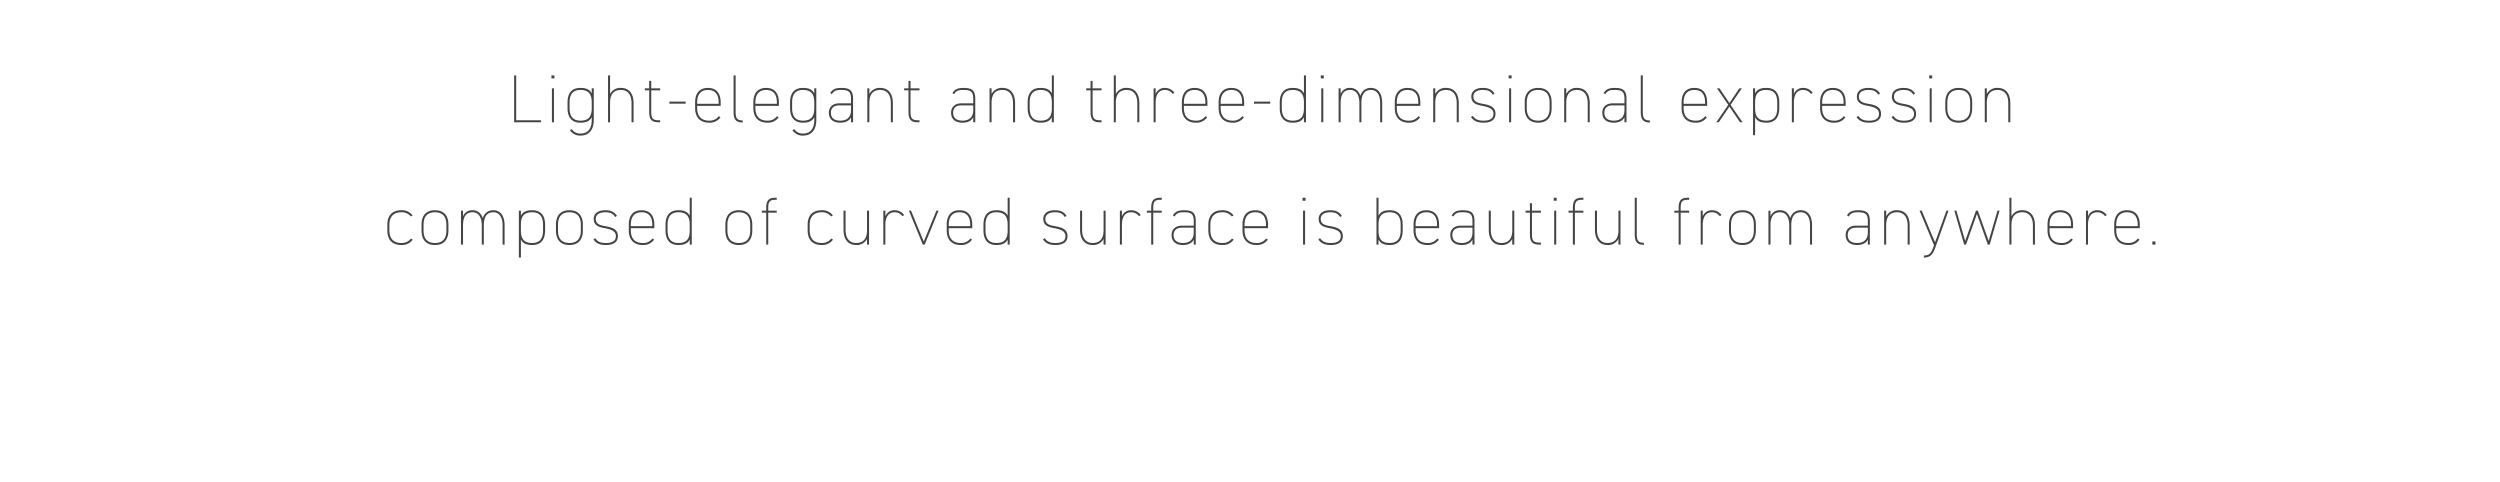 <svg xmlns="http://www.w3.org/2000/svg" width="1104" height="213" viewBox="0 0 1104 213">
  <defs>
    <style>
      .cls-1 {
        fill: #434447;
        fill-rule: evenodd;
      }
    </style>
  </defs>
  <path id="Light-elegant_and_three-dimensional_expression_composed_of_cur_のコピー" data-name="Light-elegant and three-dimensional expression  composed of cur のコピー" class="cls-1" d="M227.947,33.3h-0.9V54h11.879V53.1H227.947V33.3ZM243.727,54h0.9V39h-0.9V54Zm-0.21-19.379h1.32V33.3h-1.32v1.32ZM250.626,47.7c0,4.32,1.98,6.48,5.7,6.48,2.52,0,4.14-.72,4.98-2.43V53.1c0,3.33-1.47,5.88-4.92,5.88a4.556,4.556,0,0,1-3.96-1.98l-0.75.51a5.335,5.335,0,0,0,4.71,2.37c3.72,0,5.82-2.64,5.82-6.78V39h-0.9v2.25c-0.84-1.71-2.46-2.43-4.98-2.43-3.72,0-5.7,2.16-5.7,6.42V47.7Zm5.7,5.58c-3.24,0-4.8-1.83-4.8-5.58V45.24c0-3.69,1.56-5.52,4.8-5.52,3.87,0,4.92,2.16,4.98,5.31v2.94C261.246,51.15,260.2,53.28,256.326,53.28ZM268.506,54h0.9V45.27c0.06-3.42,1.41-5.55,4.83-5.55,2.88,0,4.65,2.04,4.65,5.82V54h0.9V45.54c0-4.29-2.1-6.72-5.55-6.72a5.058,5.058,0,0,0-4.83,2.7V33.3h-0.9V54Zm16.26-14.1h1.92v9.48c0,3.12.9,4.62,4.019,4.62h0.84V53.1h-0.81c-2.819,0-3.149-1.29-3.149-4.02V39.9h3.959V39h-3.959V35.7h-0.9V39h-1.92v0.9ZM295.6,45.78h7.17v-0.9H295.6v0.9Zm22.65,0.96v-1.5c0-4.26-2.1-6.42-5.64-6.42s-5.64,2.16-5.64,6.42V47.7c0,4.14,2.25,6.48,6.18,6.48a5.81,5.81,0,0,0,5.01-2.37l-0.75-.51a4.941,4.941,0,0,1-4.26,1.98c-3.72,0-5.28-2.25-5.28-5.58V46.74h10.38Zm-10.38-1.5c0-3.69,1.74-5.52,4.74-5.52,3.03,0,4.74,1.8,4.74,5.52v0.6h-9.48v-0.6Zm16.08,4.23c0,3.12.93,4.62,4.05,4.62v-0.9c-2.76,0-3.15-1.35-3.15-3.96V33.3h-0.9V49.47Zm20.009-2.73v-1.5c0-4.26-2.1-6.42-5.64-6.42s-5.639,2.16-5.639,6.42V47.7c0,4.14,2.25,6.48,6.179,6.48a5.81,5.81,0,0,0,5.01-2.37l-0.75-.51a4.941,4.941,0,0,1-4.26,1.98c-3.719,0-5.279-2.25-5.279-5.58V46.74h10.379Zm-10.379-1.5c0-3.69,1.74-5.52,4.739-5.52,3.03,0,4.74,1.8,4.74,5.52v0.6h-9.479v-0.6ZM348.9,47.7c0,4.32,1.98,6.48,5.7,6.48,2.52,0,4.14-.72,4.98-2.43V53.1c0,3.33-1.47,5.88-4.92,5.88A4.556,4.556,0,0,1,350.7,57l-0.75.51a5.335,5.335,0,0,0,4.71,2.37c3.72,0,5.82-2.64,5.82-6.78V39h-0.9v2.25c-0.84-1.71-2.46-2.43-4.98-2.43-3.72,0-5.7,2.16-5.7,6.42V47.7Zm5.7,5.58c-3.24,0-4.8-1.83-4.8-5.58V45.24c0-3.69,1.56-5.52,4.8-5.52,3.87,0,4.92,2.16,4.98,5.31v2.94C359.524,51.15,358.474,53.28,354.6,53.28Zm11.43-3.51c0,2.88,1.89,4.41,5.07,4.41,1.89,0,3.869-.6,4.709-2.4V54h0.9V43.59c0-3.72-1.59-4.77-5.1-4.77-2.46,0-3.96.51-4.98,2.28l0.72,0.51c1.08-1.83,2.46-1.89,4.26-1.89,3.149,0,4.2.87,4.2,3.87v2.04h-5.189C367.744,45.63,366.034,47.28,366.034,49.77Zm9.779-1.14c0,3.36-2.069,4.65-4.709,4.65-2.43,0-4.17-.96-4.17-3.51,0-1.65.9-3.24,3.69-3.24h5.189v2.1Zm7.2,5.37h0.9V45.27c0.06-3.42,1.41-5.55,4.83-5.55,2.88,0,4.65,2.04,4.65,5.82V54h0.9V45.54c0-4.29-2.1-6.72-5.55-6.72a5.048,5.048,0,0,0-4.83,2.7V39h-0.9V54Zm16.26-14.1h1.92v9.48c0,3.12.9,4.62,4.02,4.62h0.84V53.1h-0.81c-2.82,0-3.15-1.29-3.15-4.02V39.9h3.96V39h-3.96V35.7h-0.9V39h-1.92v0.9ZM420,49.77c0,2.88,1.89,4.41,5.069,4.41,1.89,0,3.87-.6,4.71-2.4V54h0.9V43.59c0-3.72-1.59-4.77-5.1-4.77-2.459,0-3.959.51-4.979,2.28l0.72,0.51c1.08-1.83,2.459-1.89,4.259-1.89,3.15,0,4.2.87,4.2,3.87v2.04h-5.19C421.713,45.63,420,47.28,420,49.77Zm9.779-1.14c0,3.36-2.07,4.65-4.71,4.65-2.429,0-4.169-.96-4.169-3.51,0-1.65.9-3.24,3.689-3.24h5.19v2.1Zm7.2,5.37h0.9V45.27c0.06-3.42,1.41-5.55,4.83-5.55,2.88,0,4.65,2.04,4.65,5.82V54h0.9V45.54c0-4.29-2.1-6.72-5.55-6.72a5.048,5.048,0,0,0-4.83,2.7V39h-0.9V54Zm27.509-12.749c-0.84-1.71-2.46-2.43-4.979-2.43-3.72,0-5.7,2.16-5.7,6.42V47.7c0,4.32,1.98,6.48,5.7,6.48,2.519,0,4.139-.72,4.979-2.43V54h0.9V33.3h-0.9v7.95ZM459.512,53.28c-3.24,0-4.8-1.83-4.8-5.58V45.24c0-3.69,1.56-5.52,4.8-5.52,3.869,0,4.919,2.16,4.979,5.31v2.7C464.491,51.03,463.5,53.28,459.512,53.28ZM479.671,39.9h1.92v9.48c0,3.12.9,4.62,4.02,4.62h0.84V53.1h-0.81c-2.82,0-3.15-1.29-3.15-4.02V39.9h3.96V39h-3.96V35.7h-0.9V39h-1.92v0.9ZM491.851,54h0.9V45.27c0.06-3.42,1.41-5.55,4.83-5.55,2.88,0,4.65,2.04,4.65,5.82V54h0.9V45.54c0-4.29-2.1-6.72-5.55-6.72a5.058,5.058,0,0,0-4.83,2.7V33.3h-0.9V54ZM514.38,39.721a4.241,4.241,0,0,1,3.51,1.77l0.72-.57a5.074,5.074,0,0,0-4.17-2.1,4.182,4.182,0,0,0-4.109,2.7V39h-0.9V54h0.9V45.27C510.331,42.061,511.56,39.721,514.38,39.721Zm18.81,7.02v-1.5c0-4.26-2.1-6.42-5.64-6.42s-5.64,2.16-5.64,6.42V47.7c0,4.14,2.25,6.48,6.18,6.48a5.81,5.81,0,0,0,5.01-2.37l-0.75-.51a4.941,4.941,0,0,1-4.26,1.98c-3.72,0-5.28-2.25-5.28-5.58V46.74h10.38Zm-10.38-1.5c0-3.69,1.74-5.52,4.74-5.52,3.03,0,4.74,1.8,4.74,5.52v0.6h-9.48v-0.6Zm26.61,1.5v-1.5c0-4.26-2.1-6.42-5.64-6.42s-5.64,2.16-5.64,6.42V47.7c0,4.14,2.25,6.48,6.18,6.48a5.81,5.81,0,0,0,5.01-2.37l-0.75-.51a4.941,4.941,0,0,1-4.26,1.98c-3.72,0-5.28-2.25-5.28-5.58V46.74h10.38Zm-10.38-1.5c0-3.69,1.74-5.52,4.74-5.52,3.03,0,4.74,1.8,4.74,5.52v0.6h-9.48v-0.6Zm14.73,0.54h7.169v-0.9H553.77v0.9Zm22.049-4.53c-0.84-1.71-2.46-2.43-4.98-2.43-3.719,0-5.7,2.16-5.7,6.42V47.7c0,4.32,1.98,6.48,5.7,6.48,2.52,0,4.14-.72,4.98-2.43V54h0.9V33.3h-0.9v7.95Zm-4.98,12.029c-3.239,0-4.8-1.83-4.8-5.58V45.24c0-3.69,1.56-5.52,4.8-5.52,3.87,0,4.92,2.16,4.98,5.31v2.7C575.819,51.03,574.829,53.28,570.839,53.28ZM583.469,54h0.9V39h-0.9V54Zm-0.21-19.379h1.32V33.3h-1.32v1.32ZM591.119,54h0.9V45.27c0.06-3.42,1.23-5.55,4.23-5.55,2.52,0,4.05,2.04,4.05,5.82V54h0.9V45.03c0.12-3.27,1.289-5.31,4.229-5.31,2.52,0,4.05,2.04,4.05,5.82V54h0.9V45.54c0-4.29-1.86-6.72-4.95-6.72a4.611,4.611,0,0,0-4.679,3.51c-0.78-2.31-2.34-3.51-4.5-3.51a4.223,4.223,0,0,0-4.23,2.7V39h-0.9V54Zm36.089-7.26v-1.5c0-4.26-2.1-6.42-5.64-6.42s-5.639,2.16-5.639,6.42V47.7c0,4.14,2.25,6.48,6.179,6.48a5.81,5.81,0,0,0,5.01-2.37l-0.75-.51a4.941,4.941,0,0,1-4.26,1.98c-3.719,0-5.279-2.25-5.279-5.58V46.74h10.379Zm-10.379-1.5c0-3.69,1.74-5.52,4.739-5.52,3.03,0,4.74,1.8,4.74,5.52v0.6h-9.479v-0.6ZM632.908,54h0.9V45.27c0.06-3.42,1.41-5.55,4.83-5.55,2.88,0,4.65,2.04,4.65,5.82V54h0.9V45.54c0-4.29-2.1-6.72-5.55-6.72a5.048,5.048,0,0,0-4.83,2.7V39h-0.9V54Zm27.059-12.69c-1.109-1.86-2.849-2.49-5.159-2.49-3.24,0-5.07,1.47-5.07,3.84,0,2.82,2.1,3.57,4.71,4.05,3.03,0.57,5.07,1.32,5.07,3.54,0,2.25-1.77,3.03-4.41,3.03-2.52,0-3.75-.69-4.74-2.13l-0.78.54c1.08,1.56,2.58,2.49,5.49,2.49,4.08,0,5.339-1.86,5.339-3.93,0-2.91-2.309-3.81-5.309-4.35-2.22-.39-4.47-0.78-4.47-3.24,0-2.1,1.89-2.94,4.17-2.94s3.39,0.54,4.41,2.1ZM666.418,54h0.9V39h-0.9V54Zm-0.21-19.379h1.32V33.3h-1.32v1.32ZM685.2,47.76V45.24c0-4.26-2.19-6.42-5.94-6.42s-5.94,2.16-5.94,6.42v2.52c0,4.26,2.19,6.42,5.94,6.42S685.2,52.02,685.2,47.76Zm-0.9,0c0,3.72-1.77,5.52-5.04,5.52s-5.04-1.8-5.04-5.52V45.24c0-3.72,1.77-5.52,5.04-5.52s5.04,1.8,5.04,5.52v2.52Zm6.45,6.24h0.9V45.27c0.06-3.42,1.41-5.55,4.83-5.55,2.88,0,4.65,2.04,4.65,5.82V54h0.9V45.54c0-4.29-2.1-6.72-5.55-6.72a5.048,5.048,0,0,0-4.83,2.7V39h-0.9V54Zm16.83-4.23c0,2.88,1.89,4.41,5.069,4.41,1.89,0,3.87-.6,4.71-2.4V54h0.9V43.59c0-3.72-1.59-4.77-5.1-4.77-2.459,0-3.959.51-4.979,2.28l0.72,0.51c1.08-1.83,2.46-1.89,4.259-1.89,3.15,0,4.2.87,4.2,3.87v2.04h-5.19C709.287,45.63,707.577,47.28,707.577,49.77Zm9.779-1.14c0,3.36-2.07,4.65-4.71,4.65-2.429,0-4.169-.96-4.169-3.51,0-1.65.9-3.24,3.689-3.24h5.19v2.1Zm7.2,0.84c0,3.12.93,4.62,4.05,4.62v-0.9c-2.76,0-3.15-1.35-3.15-3.96V33.3h-0.9V49.47Zm29.31-2.73v-1.5c0-4.26-2.1-6.42-5.64-6.42s-5.64,2.16-5.64,6.42V47.7c0,4.14,2.25,6.48,6.18,6.48a5.81,5.81,0,0,0,5.01-2.37l-0.75-.51a4.941,4.941,0,0,1-4.26,1.98c-3.72,0-5.28-2.25-5.28-5.58V46.74h10.38Zm-10.38-1.5c0-3.69,1.74-5.52,4.74-5.52,3.03,0,4.74,1.8,4.74,5.52v0.6h-9.48v-0.6ZM769.5,54l-5.279-7.71L769.2,39h-1.11l-4.379,6.51L759.326,39h-1.11l4.98,7.29L757.916,54h1.11l4.68-6.93L768.385,54h1.11Zm16.23-8.76c0-4.26-1.98-6.42-5.7-6.42-2.55,0-4.139.72-4.979,2.43V39h-0.9V59.7h0.9V51.75c0.84,1.71,2.429,2.43,4.979,2.43,3.72,0,5.7-2.16,5.7-6.48V45.24Zm-5.7,8.04c-3.989,0-4.979-2.25-4.979-5.55v-2.7c0.03-3.15,1.08-5.31,4.979-5.31,3.24,0,4.8,1.83,4.8,5.52V47.7C784.825,51.45,783.265,53.28,780.025,53.28Zm16.2-13.559a4.241,4.241,0,0,1,3.51,1.77l0.72-.57a5.074,5.074,0,0,0-4.17-2.1,4.183,4.183,0,0,0-4.11,2.7V39h-0.9V54h0.9V45.27C792.175,42.061,793.405,39.721,796.225,39.721Zm18.81,7.02v-1.5c0-4.26-2.1-6.42-5.64-6.42s-5.64,2.16-5.64,6.42V47.7c0,4.14,2.25,6.48,6.18,6.48a5.81,5.81,0,0,0,5.01-2.37l-0.75-.51a4.941,4.941,0,0,1-4.26,1.98c-3.72,0-5.28-2.25-5.28-5.58V46.74h10.38Zm-10.38-1.5c0-3.69,1.74-5.52,4.74-5.52,3.03,0,4.74,1.8,4.74,5.52v0.6h-9.48v-0.6Zm25.559-3.93c-1.11-1.86-2.85-2.49-5.159-2.49-3.24,0-5.07,1.47-5.07,3.84,0,2.82,2.1,3.57,4.71,4.05,3.029,0.57,5.069,1.32,5.069,3.54,0,2.25-1.77,3.03-4.409,3.03-2.52,0-3.75-.69-4.74-2.13l-0.78.54c1.08,1.56,2.58,2.49,5.49,2.49,4.079,0,5.339-1.86,5.339-3.93,0-2.91-2.31-3.81-5.309-4.35-2.22-.39-4.47-0.78-4.47-3.24,0-2.1,1.89-2.94,4.17-2.94s3.389,0.54,4.409,2.1Zm15.48,0c-1.11-1.86-2.85-2.49-5.16-2.49-3.24,0-5.069,1.47-5.069,3.84,0,2.82,2.1,3.57,4.709,4.05,3.03,0.57,5.07,1.32,5.07,3.54,0,2.25-1.77,3.03-4.41,3.03-2.52,0-3.75-.69-4.739-2.13l-0.78.54c1.08,1.56,2.579,2.49,5.489,2.49,4.08,0,5.34-1.86,5.34-3.93,0-2.91-2.31-3.81-5.31-4.35-2.22-.39-4.469-0.78-4.469-3.24,0-2.1,1.889-2.94,4.169-2.94s3.39,0.54,4.41,2.1ZM852.144,54h0.9V39h-0.9V54Zm-0.21-19.379h1.32V33.3h-1.32v1.32Zm18.99,13.139V45.24c0-4.26-2.19-6.42-5.94-6.42s-5.94,2.16-5.94,6.42v2.52c0,4.26,2.19,6.42,5.94,6.42S870.924,52.02,870.924,47.76Zm-0.9,0c0,3.72-1.77,5.52-5.04,5.52s-5.04-1.8-5.04-5.52V45.24c0-3.72,1.77-5.52,5.04-5.52s5.04,1.8,5.04,5.52v2.52Zm6.45,6.24h0.9V45.27c0.06-3.42,1.41-5.55,4.829-5.55,2.88,0,4.65,2.04,4.65,5.82V54h0.9V45.54c0-4.29-2.1-6.72-5.55-6.72a5.048,5.048,0,0,0-4.829,2.7V39h-0.9V54ZM181.492,105.322a5.011,5.011,0,0,1-4.26,1.98c-3.72,0-5.28-2.25-5.28-5.58v-2.46c0-3.69,1.95-5.52,5.28-5.52a5.084,5.084,0,0,1,4.2,1.86l0.75-.51a5.839,5.839,0,0,0-4.95-2.25c-3.87,0-6.18,2.16-6.18,6.42v2.46c0,4.29,2.25,6.48,6.18,6.48a5.81,5.81,0,0,0,5.01-2.37Zm16.53-3.54v-2.52c0-4.26-2.19-6.42-5.94-6.42s-5.94,2.16-5.94,6.42v2.52c0,4.26,2.19,6.42,5.94,6.42S198.022,106.042,198.022,101.782Zm-0.9,0c0,3.72-1.77,5.52-5.04,5.52s-5.04-1.8-5.04-5.52v-2.52c0-3.72,1.77-5.52,5.04-5.52s5.04,1.8,5.04,5.52v2.52Zm6.45,6.24h0.9v-8.73c0.06-3.42,1.23-5.55,4.23-5.55,2.519,0,4.049,2.04,4.049,5.82v8.46h0.9v-8.97c0.12-3.27,1.29-5.31,4.23-5.31,2.52,0,4.05,2.04,4.05,5.82v8.46h0.9v-8.46c0-4.29-1.86-6.72-4.95-6.72a4.612,4.612,0,0,0-4.68,3.51c-0.78-2.31-2.339-3.51-4.5-3.51a4.223,4.223,0,0,0-4.23,2.7v-2.52h-0.9v15Zm37.139-8.76c0-4.26-1.98-6.42-5.7-6.42-2.55,0-4.14.72-4.979,2.43v-2.25h-0.9v20.7h0.9v-7.95c0.839,1.71,2.429,2.43,4.979,2.43,3.72,0,5.7-2.16,5.7-6.48v-2.46Zm-5.7,8.04c-3.99,0-4.979-2.25-4.979-5.55v-2.7c0.03-3.15,1.079-5.31,4.979-5.31,3.24,0,4.8,1.83,4.8,5.52v2.46C239.811,105.472,238.251,107.3,235.011,107.3Zm22.38-5.52v-2.52c0-4.26-2.19-6.42-5.94-6.42s-5.94,2.16-5.94,6.42v2.52c0,4.26,2.19,6.42,5.94,6.42S257.391,106.042,257.391,101.782Zm-0.9,0c0,3.72-1.77,5.52-5.04,5.52s-5.04-1.8-5.04-5.52v-2.52c0-3.72,1.77-5.52,5.04-5.52s5.04,1.8,5.04,5.52v2.52Zm15.929-6.45c-1.11-1.86-2.85-2.49-5.159-2.49-3.24,0-5.07,1.47-5.07,3.84,0,2.82,2.1,3.57,4.71,4.05,3.029,0.57,5.069,1.32,5.069,3.54,0,2.25-1.77,3.03-4.409,3.03-2.52,0-3.75-.69-4.74-2.13l-0.78.54c1.08,1.56,2.58,2.49,5.49,2.49,4.079,0,5.339-1.86,5.339-3.93,0-2.91-2.31-3.81-5.309-4.35-2.22-.39-4.47-0.78-4.47-3.24,0-2.1,1.89-2.94,4.17-2.94s3.389,0.54,4.409,2.1Zm16.53,5.43v-1.5c0-4.26-2.1-6.42-5.64-6.42s-5.639,2.16-5.639,6.42v2.46c0,4.14,2.25,6.48,6.179,6.48a5.81,5.81,0,0,0,5.01-2.37l-0.75-.51a4.941,4.941,0,0,1-4.26,1.98c-3.72,0-5.279-2.25-5.279-5.58v-0.96H288.95Zm-10.379-1.5c0-3.69,1.739-5.52,4.739-5.52,3.03,0,4.74,1.8,4.74,5.52v0.6h-9.479v-0.6Zm26.009-3.99c-0.84-1.71-2.46-2.43-4.98-2.43-3.72,0-5.7,2.16-5.7,6.42v2.46c0,4.32,1.98,6.48,5.7,6.48,2.52,0,4.14-.72,4.98-2.43v2.25h0.9v-20.7h-0.9v7.95ZM299.6,107.3c-3.24,0-4.8-1.83-4.8-5.58v-2.46c0-3.69,1.56-5.52,4.8-5.52,3.87,0,4.92,2.16,4.98,5.31v2.7C304.58,105.052,303.59,107.3,299.6,107.3Zm32.609-5.52v-2.52c0-4.26-2.19-6.42-5.939-6.42s-5.94,2.16-5.94,6.42v2.52c0,4.26,2.19,6.42,5.94,6.42S332.209,106.042,332.209,101.782Zm-0.9,0c0,3.72-1.77,5.52-5.039,5.52s-5.04-1.8-5.04-5.52v-2.52c0-3.72,1.77-5.52,5.04-5.52s5.039,1.8,5.039,5.52v2.52Zm5.13-8.76v0.9h1.92v14.1h0.9v-14.1h3.75v-0.9h-3.75v-0.87c0-2.52.24-3.93,3.06-3.93h0.69v-0.9h-0.69c-3.06,0-3.96,1.44-3.96,4.62v1.08h-1.92Zm30.66,12.3a5.011,5.011,0,0,1-4.26,1.98c-3.72,0-5.28-2.25-5.28-5.58v-2.46c0-3.69,1.95-5.52,5.28-5.52a5.084,5.084,0,0,1,4.2,1.86l0.75-.51a5.839,5.839,0,0,0-4.95-2.25c-3.87,0-6.18,2.16-6.18,6.42v2.46c0,4.29,2.25,6.48,6.18,6.48a5.81,5.81,0,0,0,5.01-2.37Zm16.679-12.3h-0.9v8.67c0,3.42-1.41,5.61-4.829,5.61-2.88,0-4.65-2.04-4.65-5.82v-8.46h-0.9v8.46c0,4.29,2.1,6.72,5.55,6.72a5.047,5.047,0,0,0,4.829-2.7v2.52h0.9v-15Zm11.25,0.72a4.24,4.24,0,0,1,3.51,1.77l0.72-.57a5.074,5.074,0,0,0-4.17-2.1,4.183,4.183,0,0,0-4.11,2.7v-2.52h-0.9v15h0.9v-8.73C390.978,96.082,392.208,93.742,395.028,93.742Zm18.48-.72-5.58,13.65-5.61-13.65h-0.96l6.15,15h0.84l6.12-15h-0.96Zm15.839,7.74v-1.5c0-4.26-2.1-6.42-5.639-6.42s-5.64,2.16-5.64,6.42v2.46c0,4.14,2.25,6.48,6.18,6.48a5.808,5.808,0,0,0,5.009-2.37l-0.75-.51a4.938,4.938,0,0,1-4.259,1.98c-3.72,0-5.28-2.25-5.28-5.58v-0.96h10.379Zm-10.379-1.5c0-3.69,1.74-5.52,4.74-5.52,3.03,0,4.739,1.8,4.739,5.52v0.6h-9.479v-0.6Zm26.009-3.99c-0.84-1.71-2.46-2.43-4.98-2.43-3.72,0-5.7,2.16-5.7,6.42v2.46c0,4.32,1.979,6.48,5.7,6.48,2.52,0,4.14-.72,4.98-2.43v2.25h0.9v-20.7h-0.9v7.95ZM440,107.3c-3.24,0-4.8-1.83-4.8-5.58v-2.46c0-3.69,1.559-5.52,4.8-5.52,3.87,0,4.92,2.16,4.98,5.31v2.7C444.977,105.052,443.987,107.3,440,107.3Zm30.96-11.97c-1.11-1.86-2.85-2.49-5.16-2.49-3.24,0-5.07,1.47-5.07,3.84,0,2.82,2.1,3.57,4.71,4.05,3.03,0.57,5.07,1.32,5.07,3.54,0,2.25-1.77,3.03-4.41,3.03-2.52,0-3.75-.69-4.74-2.13l-0.78.54c1.08,1.56,2.58,2.49,5.49,2.49,4.08,0,5.34-1.86,5.34-3.93,0-2.91-2.31-3.81-5.31-4.35-2.22-.39-4.47-0.78-4.47-3.24,0-2.1,1.89-2.94,4.17-2.94s3.39,0.54,4.41,2.1Zm17.279-2.31h-0.9v8.67c0,3.42-1.409,5.61-4.829,5.61-2.88,0-4.65-2.04-4.65-5.82v-8.46h-0.9v8.46c0,4.29,2.1,6.72,5.55,6.72a5.046,5.046,0,0,0,4.829-2.7v2.52h0.9v-15Zm11.25,0.72a4.24,4.24,0,0,1,3.51,1.77l0.72-.57a5.074,5.074,0,0,0-4.17-2.1,4.183,4.183,0,0,0-4.11,2.7v-2.52h-0.9v15h0.9v-8.73C495.436,96.082,496.666,93.742,499.486,93.742Zm6.96-.72v0.9h1.92v14.1h0.9v-14.1h3.75v-0.9h-3.75v-0.87c0-2.52.24-3.93,3.06-3.93h0.69v-0.9h-0.69c-3.06,0-3.96,1.44-3.96,4.62v1.08h-1.92Zm10.92,10.77c0,2.88,1.89,4.41,5.07,4.41,1.89,0,3.87-.6,4.71-2.4v2.22h0.9V97.612c0-3.72-1.59-4.77-5.1-4.77-2.46,0-3.96.51-4.98,2.28l0.72,0.51c1.08-1.83,2.46-1.89,4.26-1.89,3.15,0,4.2.87,4.2,3.87v2.04h-5.19C519.076,99.652,517.366,101.3,517.366,103.792Zm9.78-1.14c0,3.36-2.07,4.65-4.71,4.65-2.43,0-4.17-.96-4.17-3.51,0-1.65.9-3.24,3.69-3.24h5.19v2.1Zm16.889,2.67a5.011,5.011,0,0,1-4.26,1.98c-3.719,0-5.279-2.25-5.279-5.58v-2.46c0-3.69,1.95-5.52,5.279-5.52a5.084,5.084,0,0,1,4.2,1.86l0.75-.51a5.839,5.839,0,0,0-4.95-2.25c-3.869,0-6.179,2.16-6.179,6.42v2.46c0,4.29,2.25,6.48,6.179,6.48a5.81,5.81,0,0,0,5.01-2.37Zm15.93-4.56v-1.5c0-4.26-2.1-6.42-5.64-6.42s-5.64,2.16-5.64,6.42v2.46c0,4.14,2.25,6.48,6.18,6.48a5.81,5.81,0,0,0,5.01-2.37l-0.75-.51a4.941,4.941,0,0,1-4.26,1.98c-3.72,0-5.28-2.25-5.28-5.58v-0.96h10.38Zm-10.38-1.5c0-3.69,1.74-5.52,4.74-5.52,3.03,0,4.74,1.8,4.74,5.52v0.6h-9.48v-0.6Zm25.83,8.76h0.9v-15h-0.9v15Zm-0.21-19.379h1.32v-1.32h-1.32v1.32Zm17.339,6.69c-1.11-1.86-2.849-2.49-5.159-2.49-3.24,0-5.07,1.47-5.07,3.84,0,2.82,2.1,3.57,4.71,4.05,3.03,0.57,5.069,1.32,5.069,3.54,0,2.25-1.769,3.03-4.409,3.03-2.52,0-3.75-.69-4.74-2.13l-0.78.54c1.08,1.56,2.58,2.49,5.49,2.49,4.079,0,5.339-1.86,5.339-3.93,0-2.91-2.309-3.81-5.309-4.35-2.22-.39-4.47-0.78-4.47-3.24,0-2.1,1.89-2.94,4.17-2.94s3.39,0.54,4.409,2.1Zm16.2-8.01h-0.9v20.7h0.9v-2.25c0.84,1.71,2.429,2.43,4.979,2.43,3.72,0,5.7-2.16,5.7-6.48v-2.46c0-4.26-1.98-6.42-5.7-6.42-2.55,0-4.139.72-4.979,2.43v-7.95Zm4.979,19.979c-3.989,0-4.979-2.25-4.979-5.55v-2.7c0.03-3.15,1.08-5.31,4.979-5.31,3.24,0,4.8,1.83,4.8,5.52v2.46C618.524,105.472,616.964,107.3,613.724,107.3Zm21.78-6.54v-1.5c0-4.26-2.1-6.42-5.64-6.42s-5.64,2.16-5.64,6.42v2.46c0,4.14,2.25,6.48,6.18,6.48a5.81,5.81,0,0,0,5.01-2.37l-0.75-.51a4.941,4.941,0,0,1-4.26,1.98c-3.72,0-5.28-2.25-5.28-5.58v-0.96H635.5Zm-10.38-1.5c0-3.69,1.74-5.52,4.74-5.52,3.03,0,4.74,1.8,4.74,5.52v0.6h-9.48v-0.6Zm15.33,4.53c0,2.88,1.89,4.41,5.07,4.41,1.89,0,3.869-.6,4.709-2.4v2.22h0.9V97.612c0-3.72-1.59-4.77-5.1-4.77-2.46,0-3.96.51-4.98,2.28l0.72,0.51c1.08-1.83,2.46-1.89,4.26-1.89,3.15,0,4.2.87,4.2,3.87v2.04h-5.189C642.164,99.652,640.454,101.3,640.454,103.792Zm9.779-1.14c0,3.36-2.069,4.65-4.709,4.65-2.43,0-4.17-.96-4.17-3.51,0-1.65.9-3.24,3.69-3.24h5.189v2.1Zm18.48-9.63h-0.9v8.67c0,3.42-1.41,5.61-4.83,5.61-2.88,0-4.65-2.04-4.65-5.82v-8.46h-0.9v8.46c0,4.29,2.1,6.72,5.55,6.72a5.048,5.048,0,0,0,4.83-2.7v2.52h0.9v-15Zm4.98,0.9h1.92v9.48c0,3.12.9,4.62,4.02,4.62h0.84v-0.9h-0.81c-2.82,0-3.15-1.29-3.15-4.02v-9.18h3.96v-0.9h-3.96v-3.3h-0.9v3.3h-1.92v0.9Zm12.63,14.1h0.9v-15h-0.9v15Zm-0.21-19.379h1.32v-1.32h-1.32v1.32Zm6.539,4.38v0.9h1.92v14.1h0.9v-14.1h3.75v-0.9h-3.75v-0.87c0-2.52.24-3.93,3.06-3.93h0.69v-0.9h-0.69c-3.06,0-3.96,1.44-3.96,4.62v1.08h-1.92Zm22.95,0h-0.9v8.67c0,3.42-1.41,5.61-4.83,5.61-2.88,0-4.65-2.04-4.65-5.82v-8.46h-0.9v8.46c0,4.29,2.1,6.72,5.55,6.72a5.048,5.048,0,0,0,4.83-2.7v2.52h0.9v-15Zm6.3,10.47c0,3.12.93,4.62,4.049,4.62v-0.9c-2.759,0-3.149-1.35-3.149-3.96V87.323h-0.9v16.169Zm17.46-10.47v0.9h1.919v14.1h0.9v-14.1h3.75v-0.9h-3.75v-0.87c0-2.52.24-3.93,3.06-3.93h0.69v-0.9h-0.69c-3.06,0-3.96,1.44-3.96,4.62v1.08h-1.919Zm16.619,0.72a4.24,4.24,0,0,1,3.51,1.77l0.72-.57a5.074,5.074,0,0,0-4.17-2.1,4.183,4.183,0,0,0-4.11,2.7v-2.52h-0.9v15h0.9v-8.73C751.931,96.082,753.161,93.742,755.981,93.742Zm19.41,8.04v-2.52c0-4.26-2.19-6.42-5.94-6.42s-5.94,2.16-5.94,6.42v2.52c0,4.26,2.19,6.42,5.94,6.42S775.391,106.042,775.391,101.782Zm-0.9,0c0,3.72-1.77,5.52-5.04,5.52s-5.04-1.8-5.04-5.52v-2.52c0-3.72,1.77-5.52,5.04-5.52s5.04,1.8,5.04,5.52v2.52Zm6.45,6.24h0.9v-8.73c0.06-3.42,1.23-5.55,4.229-5.55,2.52,0,4.05,2.04,4.05,5.82v8.46h0.9v-8.97c0.12-3.27,1.29-5.31,4.23-5.31,2.52,0,4.05,2.04,4.05,5.82v8.46h0.9v-8.46c0-4.29-1.86-6.72-4.95-6.72a4.612,4.612,0,0,0-4.68,3.51c-0.78-2.31-2.34-3.51-4.5-3.51a4.223,4.223,0,0,0-4.229,2.7v-2.52h-0.9v15Zm34.109-4.23c0,2.88,1.89,4.41,5.07,4.41,1.89,0,3.87-.6,4.71-2.4v2.22h0.9V97.612c0-3.72-1.59-4.77-5.1-4.77-2.46,0-3.96.51-4.98,2.28l0.72,0.51c1.08-1.83,2.46-1.89,4.26-1.89,3.15,0,4.2.87,4.2,3.87v2.04h-5.19C816.76,99.652,815.05,101.3,815.05,103.792Zm9.78-1.14c0,3.36-2.07,4.65-4.71,4.65-2.43,0-4.17-.96-4.17-3.51,0-1.65.9-3.24,3.69-3.24h5.19v2.1Zm7.2,5.37h0.9v-8.73c0.06-3.42,1.41-5.55,4.83-5.55,2.88,0,4.65,2.04,4.65,5.82v8.46h0.9v-8.46c0-4.29-2.1-6.72-5.55-6.72a5.048,5.048,0,0,0-4.83,2.7v-2.52h-0.9v15Zm17.55,5.7c2.94,0,4.079-1.41,5.279-5.01l5.61-15.69h-0.93l-5.01,13.95-1.379-3.15-4.5-10.8h-0.99l6.389,15.27-0.06.21c-1.109,3.09-1.709,4.32-4.409,4.32v0.9Zm28.229-5.7h0.84l4.35-15h-0.93L878.2,106.4l-4.77-13.38h-0.84l-4.77,13.38-3.869-13.38h-0.93l4.349,15h0.84l4.8-13.53Zm9.54,0h0.9v-8.73c0.06-3.42,1.41-5.55,4.83-5.55,2.88,0,4.65,2.04,4.65,5.82v8.46h0.9v-8.46c0-4.29-2.1-6.72-5.55-6.72a5.058,5.058,0,0,0-4.83,2.7v-8.22h-0.9v20.7Zm28.109-7.26v-1.5c0-4.26-2.1-6.42-5.639-6.42s-5.64,2.16-5.64,6.42v2.46c0,4.14,2.25,6.48,6.18,6.48a5.809,5.809,0,0,0,5.009-2.37l-0.75-.51a4.94,4.94,0,0,1-4.259,1.98c-3.72,0-5.28-2.25-5.28-5.58v-0.96h10.379Zm-10.379-1.5c0-3.69,1.74-5.52,4.74-5.52,3.029,0,4.739,1.8,4.739,5.52v0.6h-9.479v-0.6Zm21.029-5.52a4.24,4.24,0,0,1,3.51,1.77l0.72-.57a5.074,5.074,0,0,0-4.17-2.1,4.183,4.183,0,0,0-4.11,2.7v-2.52h-0.9v15h0.9v-8.73C922.058,96.082,923.288,93.742,926.108,93.742Zm18.81,7.02v-1.5c0-4.26-2.1-6.42-5.64-6.42s-5.64,2.16-5.64,6.42v2.46c0,4.14,2.25,6.48,6.18,6.48a5.81,5.81,0,0,0,5.01-2.37l-0.75-.51a4.941,4.941,0,0,1-4.26,1.98c-3.72,0-5.28-2.25-5.28-5.58v-0.96h10.38Zm-10.38-1.5c0-3.69,1.74-5.52,4.74-5.52,3.03,0,4.74,1.8,4.74,5.52v0.6h-9.48v-0.6Zm17.31,7.38h-1.38v1.38h1.38v-1.38Z"/>
</svg>
